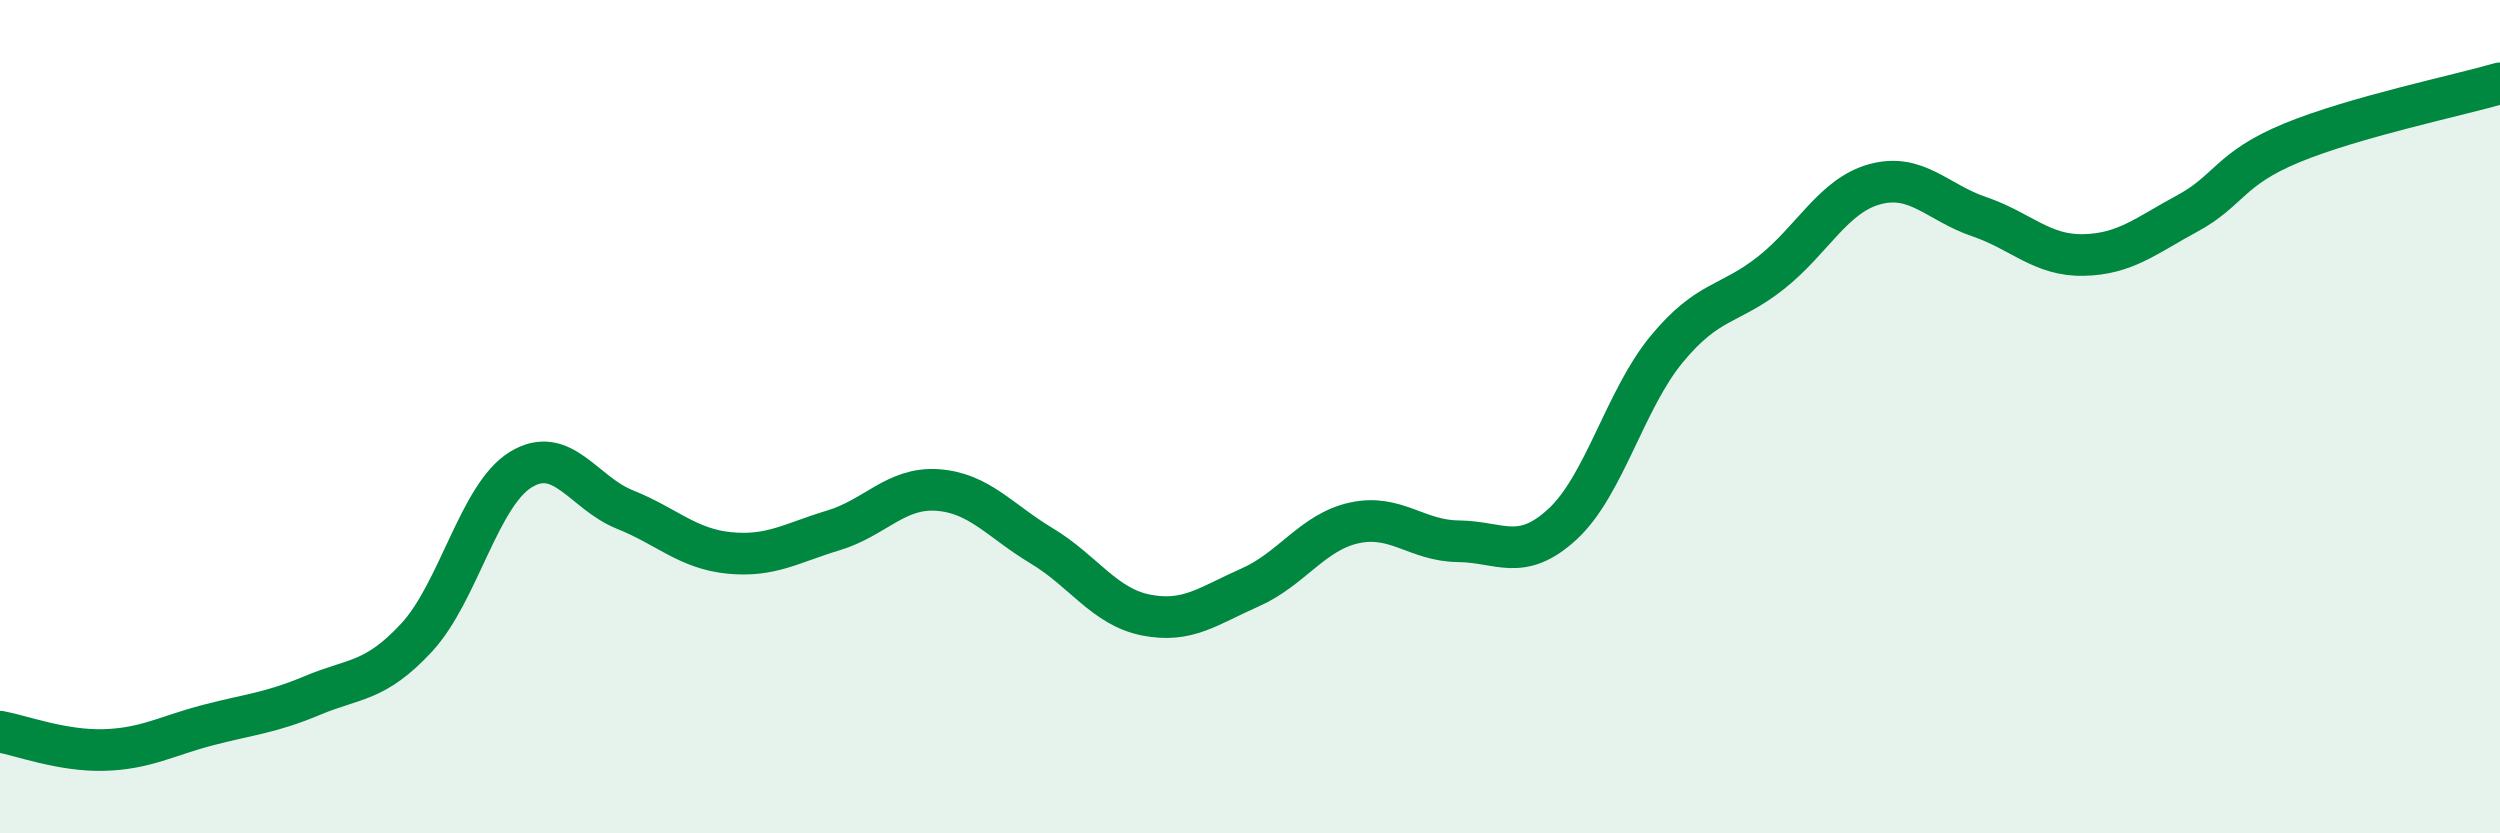 
    <svg width="60" height="20" viewBox="0 0 60 20" xmlns="http://www.w3.org/2000/svg">
      <path
        d="M 0,17.56 C 0.5,17.65 1.5,18.03 2.5,18 C 3.5,17.97 4,17.66 5,17.4 C 6,17.14 6.5,17.11 7.5,16.69 C 8.5,16.27 9,16.38 10,15.3 C 11,14.22 11.5,11.88 12.5,11.27 C 13.5,10.66 14,11.83 15,12.23 C 16,12.63 16.5,13.17 17.5,13.27 C 18.5,13.37 19,13.03 20,12.73 C 21,12.43 21.5,11.69 22.5,11.76 C 23.5,11.83 24,12.5 25,13.1 C 26,13.7 26.5,14.56 27.5,14.76 C 28.5,14.96 29,14.54 30,14.1 C 31,13.66 31.5,12.77 32.5,12.55 C 33.5,12.33 34,12.98 35,12.99 C 36,13 36.5,13.5 37.5,12.58 C 38.5,11.66 39,9.59 40,8.38 C 41,7.17 41.5,7.34 42.5,6.55 C 43.5,5.76 44,4.69 45,4.42 C 46,4.15 46.5,4.86 47.5,5.2 C 48.5,5.54 49,6.14 50,6.12 C 51,6.1 51.5,5.66 52.5,5.12 C 53.5,4.58 53.5,4.05 55,3.43 C 56.5,2.81 59,2.29 60,2L60 20L0 20Z"
        fill="#008740"
        opacity="0.1"
        stroke-linecap="round"
        stroke-linejoin="round"
      />
      <path
        d="M 0,17.56 C 0.5,17.65 1.5,18.03 2.5,18 C 3.5,17.97 4,17.66 5,17.4 C 6,17.14 6.5,17.11 7.5,16.69 C 8.5,16.27 9,16.38 10,15.3 C 11,14.22 11.5,11.88 12.5,11.27 C 13.5,10.66 14,11.83 15,12.23 C 16,12.63 16.5,13.17 17.5,13.27 C 18.5,13.37 19,13.03 20,12.73 C 21,12.43 21.5,11.69 22.5,11.76 C 23.5,11.83 24,12.5 25,13.1 C 26,13.7 26.5,14.56 27.5,14.76 C 28.5,14.96 29,14.54 30,14.1 C 31,13.66 31.5,12.77 32.5,12.55 C 33.5,12.33 34,12.98 35,12.99 C 36,13 36.5,13.5 37.5,12.58 C 38.5,11.66 39,9.59 40,8.38 C 41,7.17 41.5,7.34 42.5,6.55 C 43.5,5.76 44,4.69 45,4.42 C 46,4.15 46.5,4.86 47.5,5.2 C 48.5,5.54 49,6.14 50,6.12 C 51,6.1 51.5,5.66 52.5,5.12 C 53.5,4.58 53.5,4.05 55,3.43 C 56.5,2.81 59,2.29 60,2"
        stroke="#008740"
        stroke-width="1"
        fill="none"
        stroke-linecap="round"
        stroke-linejoin="round"
      />
    </svg>
  
